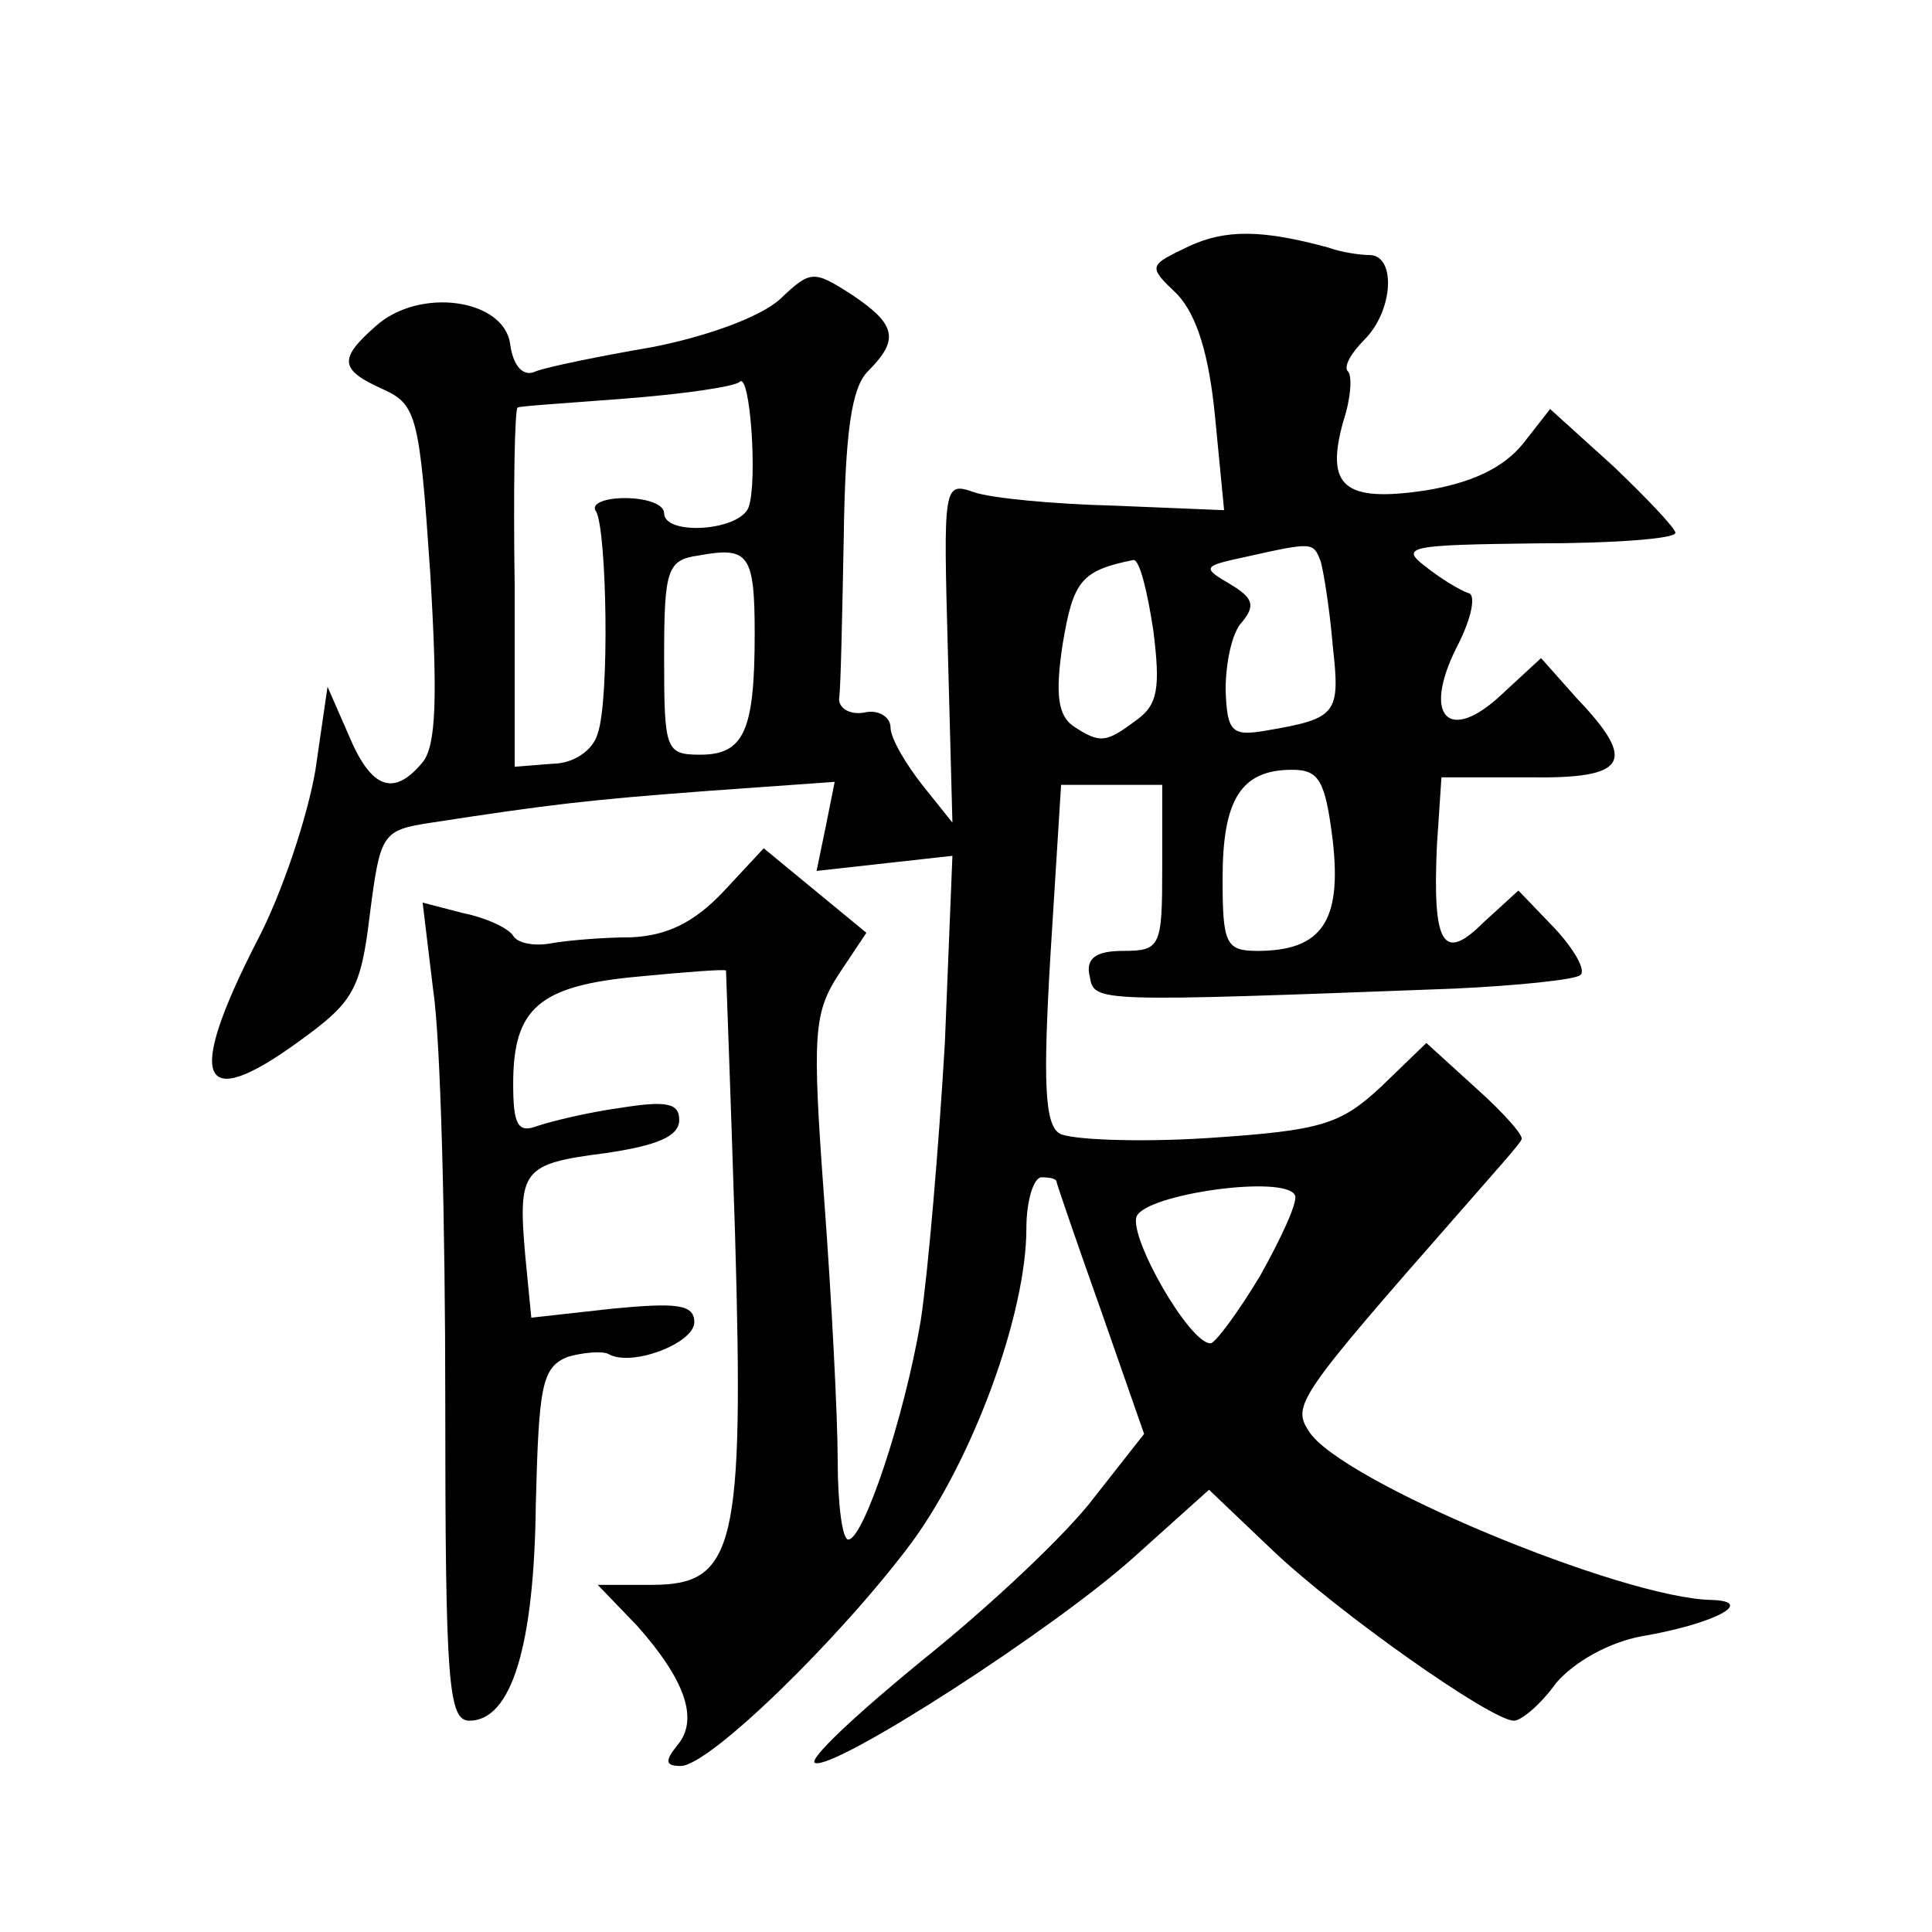 <?xml version="1.0" standalone="no"?>
<!DOCTYPE svg PUBLIC "-//W3C//DTD SVG 20010904//EN"
 "http://www.w3.org/TR/2001/REC-SVG-20010904/DTD/svg10.dtd">
<svg version="1.0" xmlns="http://www.w3.org/2000/svg"
 width="128pt" height="128pt" viewBox="0 0 128 128"
 preserveAspectRatio="xMidYMid meet">
<g transform="translate(0,128) scale(0.1,-0.1)"
fill="#0" stroke="none">
<path d="M788 1117 c-27 -13 -28 -13 -8 -32 13 -14 21 -40 25 -81 l6 -62 -73 3
c-40 1 -82 5 -93 9 -20 7 -20 4 -17 -106 l3 -113 -20 25 c-11 14 -21 31 -21 38
0 7 -8 12 -17 10 -10 -2 -18 3 -17 10 1 6 2 54 3 106 1 69 5 99 16 110 21 21 19
31 -11 51 -25 16 -27 16 -47 -3 -13 -12 -49 -25 -85 -32 -35 -6 -69 -13 -77 -16
-8 -4 -15 3 -17 18 -4 30 -60 38 -89 12 -25 -22 -24 -29 5 -42 22 -10 24 -18 31
-121 5 -83 4 -115 -5 -126 -19 -23 -34 -18 -49 18 l-14 32 -8 -55 c-5 -30 -22 -82
-39 -114 -47 -92 -38 -114 28 -66 36 26 41 34 47 84 7 54 8 56 41 61 78 12 103
15 183 21 l84 6 -6 -30 -6 -29 45 5 45 5 -5 -124 c-4 -68 -11 -151 -16 -184 -11
-65 -38 -145 -48 -145 -4 0 -7 24 -7 52 0 29 -4 107 -9 174 -8 109 -7 123 10 149
l18 27 -34 28 -34 28 -27 -29 c-19 -20 -37 -29 -61 -30 -18 0 -42 -2 -53 -4 -11
-2 -22 0 -25 5 -3 5 -18 12 -33 15 l-27 7 7 -58 c5 -33 8 -155 8 -271 0 -188 2
-213 16 -213 28 0 43 50 44 144 2 78 4 90 21 97 10 3 23 4 27 2 15 -9 57 7 57 21
0 12 -12 13 -54 9 l-54 -6 -4 41 c-5 57 -2 61 53 68 34 5 49 11 49 22 0 11 -8 13
-39 8 -22 -3 -46 -9 -55 -12 -13 -5 -16 1 -16 28 0 50 17 65 83 71 31 3 57 5 58
4 0 -1 3 -80 6 -175 6 -207 0 -232 -55 -232 l-36 0 26 -27 c32 -36 41 -62 27 -79
-9 -11 -8 -14 2 -14 19 0 106 85 153 148 41 56 76 152 76 208 0 19 5 34 10 34 6
0 10 -1 10 -3 0 -1 13 -39 29 -84 l29 -83 -33 -42 c-18 -24 -69 -72 -114 -108 -44
-36 -76 -66 -71 -68 13 -5 159 89 212 137 l49 44 42 -40 c43 -41 145 -113 160 -113
5 0 18 11 28 25 12 14 35 27 57 31 47 8 76 23 46 24 -59 1 -247 79 -267 112 -11
17 -7 23 101 146 20 23 39 44 40 47 2 2 -11 17 -30 34 l-33 30 -30 -29 c-27 -25
-39 -29 -115 -34 -47 -3 -91 -1 -98 3 -10 6 -11 35 -6 119 l7 112 34 0 33 0 0 -55
c0 -52 -1 -55 -26 -55 -18 0 -25 -5 -22 -17 3 -17 2 -17 241 -8 43 2 81 6 84 9
4 3 -4 17 -17 31 l-24 25 -23 -21 c-27 -27 -34 -15 -31 51 l3 45 58 0 c65 -1 72
10 32 52 l-24 27 -26 -24 c-35 -33 -53 -15 -30 31 10 19 13 35 8 36 -6 2 -19 10
-29 18 -17 13 -9 14 74 15 50 0 92 3 92 7 0 3 -19 23 -41 44 l-42 38 -18 -23 c-13
-16 -34 -26 -65 -31 -54 -8 -66 3 -54 46 5 15 6 30 3 33 -3 3 2 12 11 21 19 19
21 55 4 56 -7 0 -20 2 -28 5 -44 12 -68 12 -92 1z m-292 -173 c-6 -16 -56 -19 -56
-4 0 6 -12 10 -26 10 -14 0 -23 -4 -19 -9 7 -13 9 -124 1 -147 -3 -11 -16 -20 -30
-20 l-25 -2 0 119 c-1 65 0 119 2 119 1 1 34 3 72 6 39 3 72 8 75 11 7 7 12 -66
6 -83z m4 -84 c0 -64 -7 -80 -36 -80 -23 0 -24 3 -24 64 0 59 2 65 23 68 33 6 37
1 37 -52z m375 48 c2 -7 6 -32 8 -56 5 -45 3 -48 -44 -56 -23 -4 -26 -1 -27 27
0 17 4 38 11 45 9 11 7 16 -8 25 -19 11 -18 12 10 18 45 10 45 10 50 -3z m-111
-45 c5 -39 3 -50 -11 -60 -20 -15 -24 -16 -42 -4 -10 7 -12 21 -7 54 7 42 12 49
47 56 4 0 9 -20 13 -46z m119 -140 c6 -53 -7 -73 -50 -73 -21 0 -23 5 -23 48 0
52 12 72 46 72 18 0 22 -7 27 -47z m-48 -288 c-15 -25 -30 -45 -33 -45 -14 0 -54
70 -49 84 6 15 99 28 105 14 2 -4 -9 -28 -23 -53z"/>
</g>
</svg>
